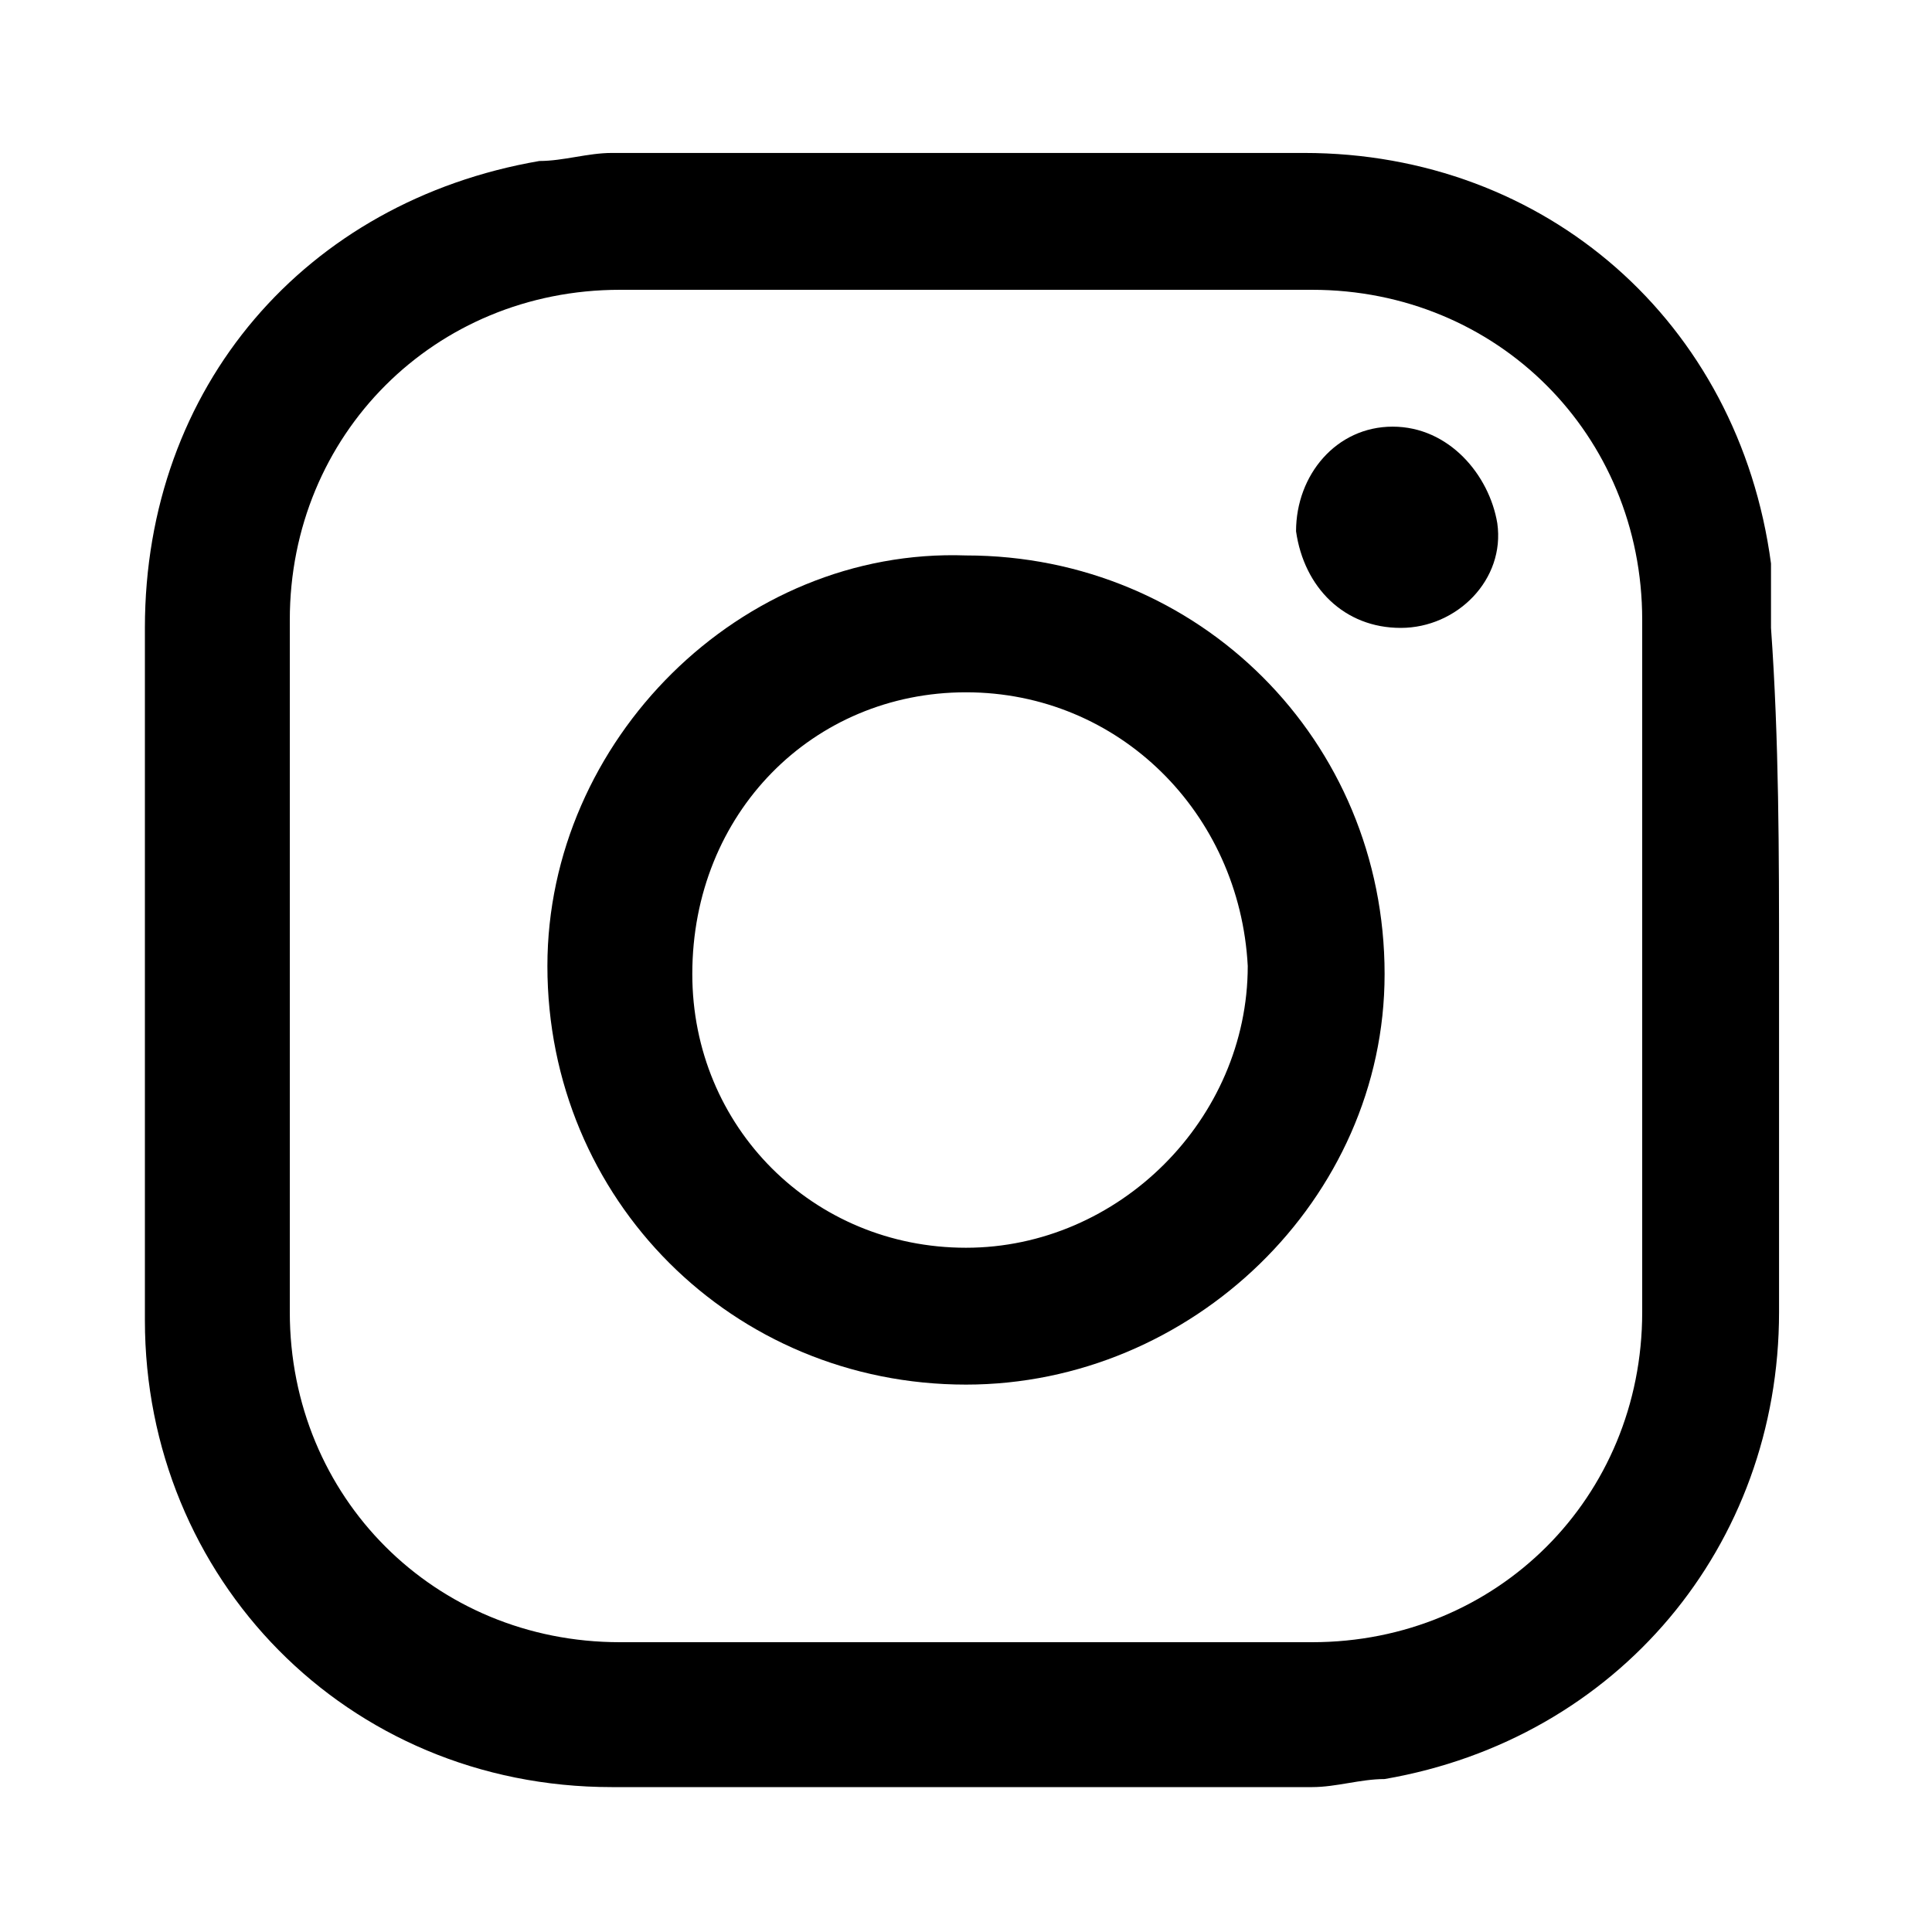 <?xml version="1.0" encoding="utf-8"?>
<!-- Generator: Adobe Illustrator 27.0.1, SVG Export Plug-In . SVG Version: 6.00 Build 0)  -->
<svg version="1.1" id="Layer_1" xmlns="http://www.w3.org/2000/svg" xmlns:xlink="http://www.w3.org/1999/xlink" x="0px" y="0px"
	 viewBox="0 0 24 24" style="enable-background:new 0 0 24 24;" xml:space="preserve">
<g id="wdXYd3_00000072985263178658893410000010363956329702784175_">
	<g>
		<g>
			<path d="M22.1,12c0,1.4,0,2.9,0,4.3c0,2.9-2,5.3-4.9,5.8c-0.3,0-0.6,0.1-0.9,0.1c-2.9,0-5.8,0-8.7,0c-3.3,0-5.8-2.6-5.8-5.8
				c0-2.9,0-5.7,0-8.6c0-3,2-5.3,4.9-5.8C7,2,7.3,1.9,7.6,1.9c2.9,0,5.7,0,8.6,0c3,0,5.4,2.1,5.8,5.1c0,0.3,0,0.5,0,0.8
				C22.1,9.2,22.1,10.6,22.1,12z M12,20.4c1.4,0,2.9,0,4.3,0c2.3,0,4.1-1.8,4.1-4.1c0-2.9,0-5.7,0-8.6c0-2.3-1.8-4.1-4.1-4.1
				c-2.9,0-5.8,0-8.6,0c-2.3,0-4.1,1.8-4.1,4.1c0,2.9,0,5.7,0,8.6c0,2.3,1.8,4.1,4.1,4.1C9.1,20.4,10.6,20.4,12,20.4z"/>
			<path d="M12,17.2c-2.9,0-5.2-2.3-5.2-5.2c0-2.8,2.4-5.2,5.2-5.1c2.9,0,5.2,2.3,5.2,5.2C17.2,14.9,14.8,17.2,12,17.2z M12,8.6
				c-1.9,0-3.4,1.5-3.4,3.5c0,1.9,1.5,3.4,3.4,3.4s3.5-1.6,3.5-3.5C15.4,10.1,13.9,8.6,12,8.6z"/>
			<path d="M17.4,7.8c-0.7,0-1.2-0.5-1.3-1.2c0-0.7,0.5-1.3,1.2-1.3s1.2,0.6,1.3,1.2C18.7,7.2,18.1,7.8,17.4,7.8z"/>
		</g>
	</g>
</g>
</svg>
